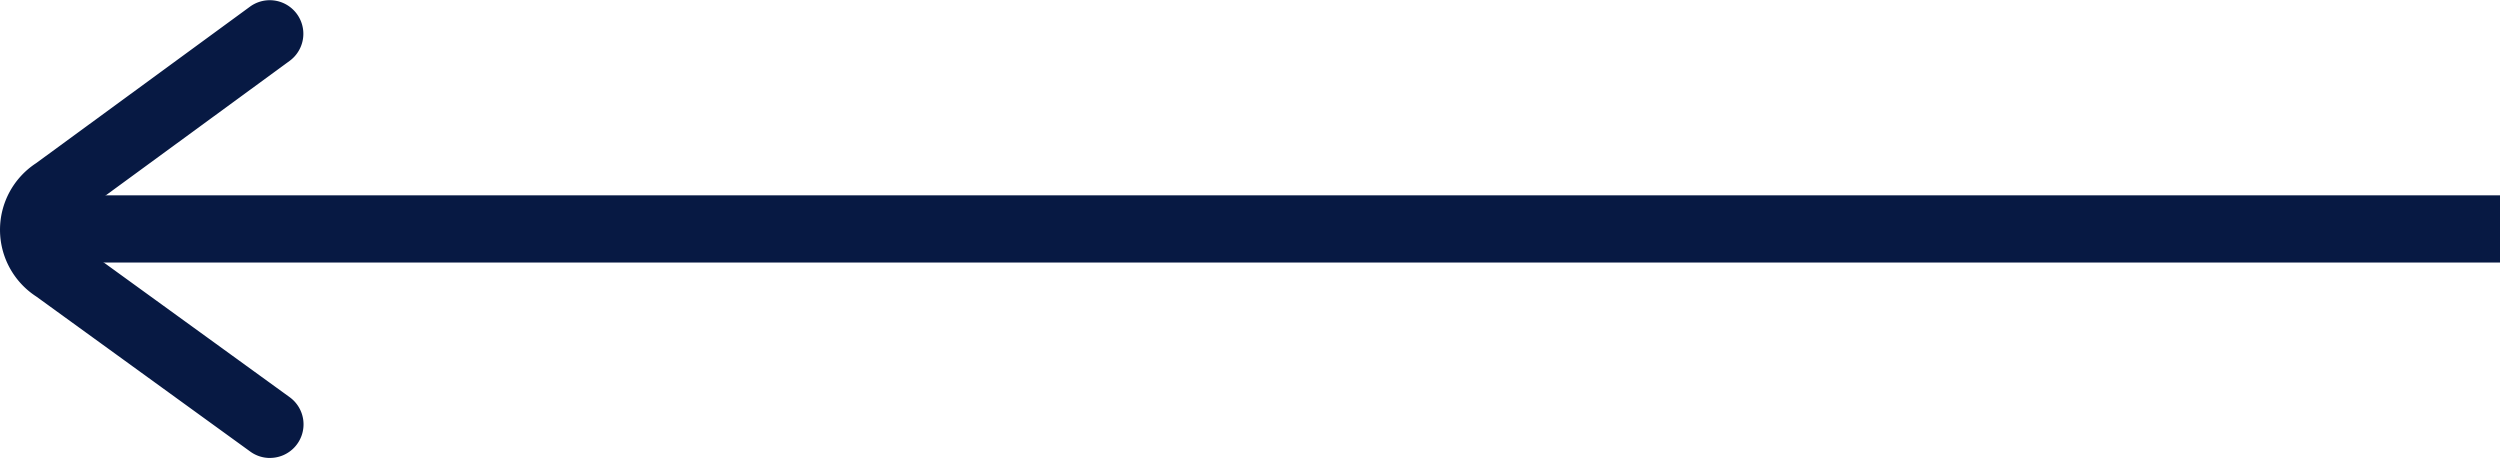 <svg xmlns="http://www.w3.org/2000/svg" width="131.026" height="24" viewBox="0 0 131.026 24">
  <defs>
    <style>
      .cls-1 {
        fill: #071943;
      }
    </style>
  </defs>
  <g id="Previous_icon" data-name="Previous icon" transform="translate(-143.86 -241.818)">
    <path id="Path_383" data-name="Path 383" class="cls-1" d="M271.93,274.4H143.86v3.519H271.93Z" transform="translate(2.956 -22.343)"/>
    <path id="Path_384" data-name="Path 384" class="cls-1" d="M524.322,265.818a1.759,1.759,0,0,0,1.035-3.183l-11.214-8.125a.694.694,0,0,1,0-1.3L525.366,245a1.76,1.76,0,0,0-2.078-2.841l-11.225,8.214a4.168,4.168,0,0,0,.016,6.988l11.214,8.125a1.746,1.746,0,0,0,1.029.334Z" transform="translate(-366.315)"/>
  </g>
</svg>
